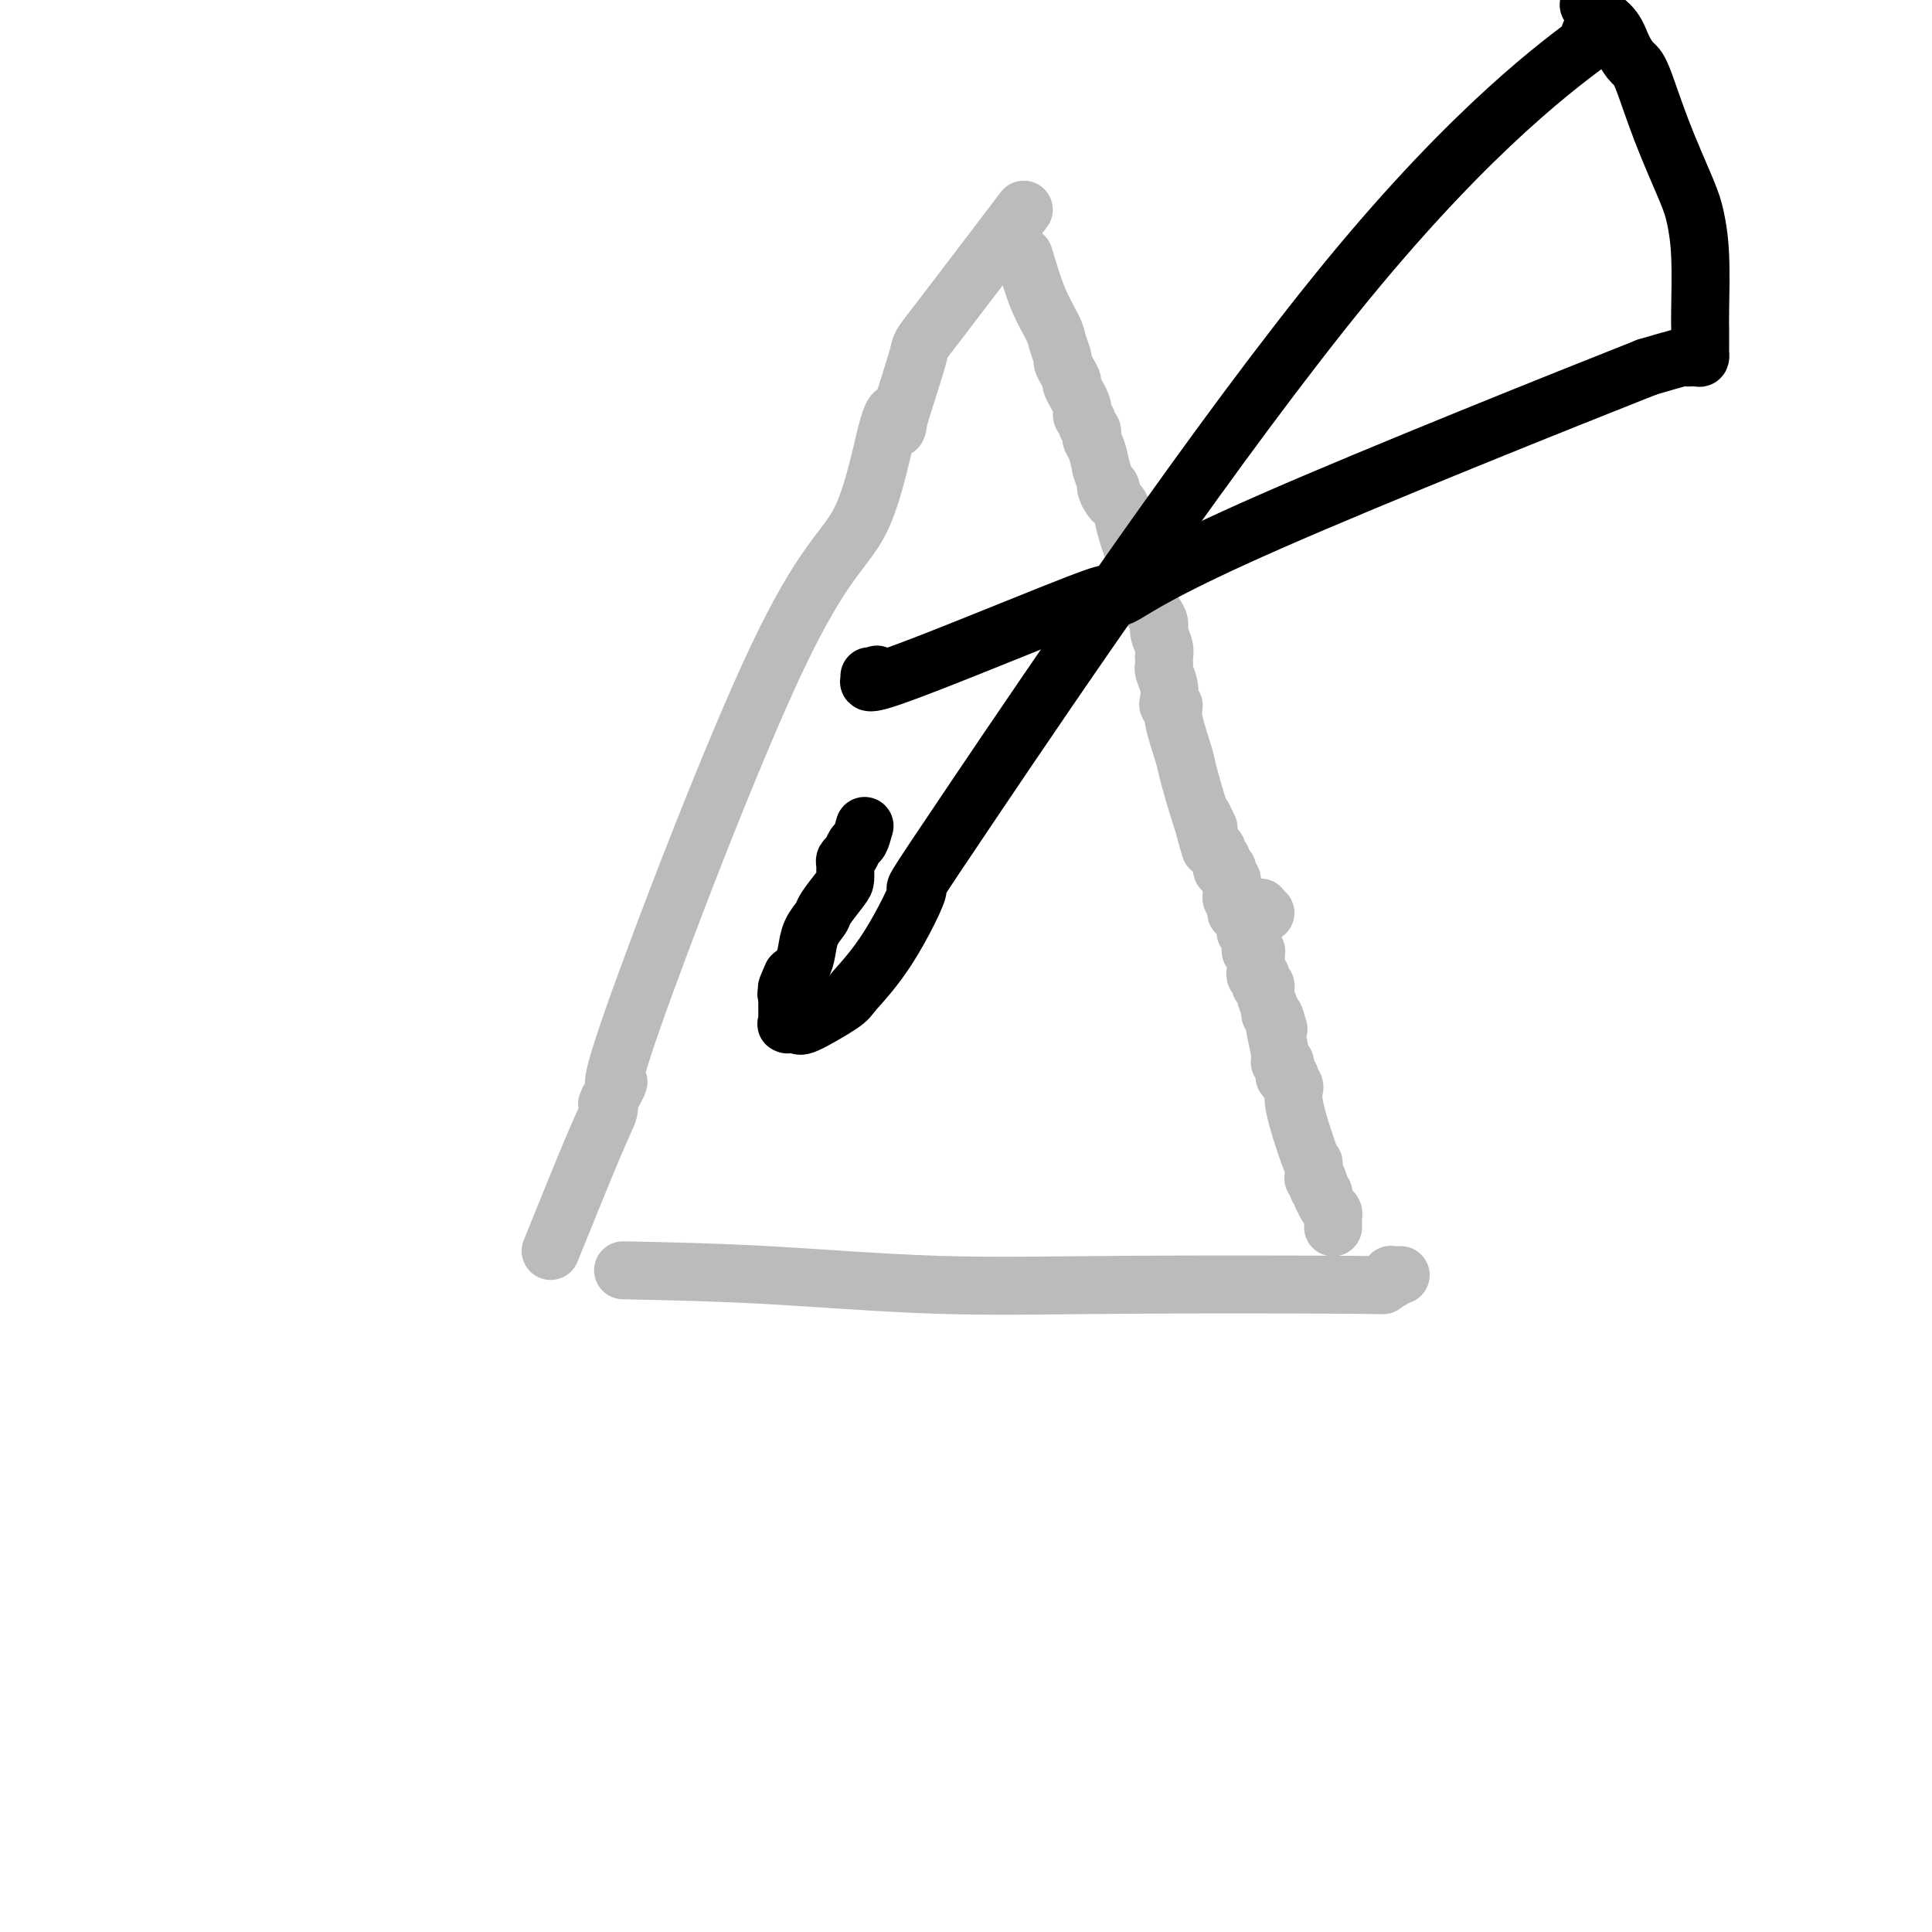 <svg viewBox='0 0 400 400' version='1.1' xmlns='http://www.w3.org/2000/svg' xmlns:xlink='http://www.w3.org/1999/xlink'><g fill='none' stroke='#BABBBB' stroke-width='12' stroke-linecap='round' stroke-linejoin='round'><path d='M114,259c3.462,-8.563 6.925,-17.126 9,-22c2.075,-4.874 2.764,-6.059 3,-7c0.236,-0.941 0.020,-1.639 0,-2c-0.020,-0.361 0.155,-0.384 0,0c-0.155,0.384 -0.640,1.174 0,0c0.640,-1.174 2.405,-4.314 2,-4c-0.405,0.314 -2.979,4.082 3,-13c5.979,-17.082 20.512,-55.013 30,-75c9.488,-19.987 13.931,-22.030 17,-28c3.069,-5.970 4.765,-15.867 6,-20c1.235,-4.133 2.008,-2.502 2,-1c-0.008,1.502 -0.798,2.875 0,0c0.798,-2.875 3.183,-9.997 4,-13c0.817,-3.003 0.066,-1.885 4,-7c3.934,-5.115 12.553,-16.461 16,-21c3.447,-4.539 1.724,-2.269 0,0'/><path d='M261,188c0.000,0.030 0.000,0.061 0,0c-0.000,-0.061 -0.001,-0.212 0,0c0.001,0.212 0.004,0.789 0,1c-0.004,0.211 -0.015,0.057 0,0c0.015,-0.057 0.056,-0.015 0,0c-0.056,0.015 -0.207,0.004 0,0c0.207,-0.004 0.774,-0.001 1,0c0.226,0.001 0.113,0.001 0,0'/><path d='M212,53c0.950,3.192 1.900,6.385 3,9c1.100,2.615 2.350,4.654 3,6c0.650,1.346 0.700,2.000 1,3c0.300,1.000 0.849,2.345 1,3c0.151,0.655 -0.095,0.620 0,1c0.095,0.380 0.532,1.177 1,2c0.468,0.823 0.967,1.674 1,2c0.033,0.326 -0.398,0.129 0,1c0.398,0.871 1.627,2.811 2,4c0.373,1.189 -0.110,1.628 0,2c0.110,0.372 0.813,0.677 1,1c0.187,0.323 -0.143,0.665 0,1c0.143,0.335 0.759,0.661 1,1c0.241,0.339 0.106,0.689 0,1c-0.106,0.311 -0.182,0.584 0,1c0.182,0.416 0.624,0.976 1,2c0.376,1.024 0.688,2.512 1,4'/><path d='M228,97c2.636,7.741 1.227,5.093 1,4c-0.227,-1.093 0.727,-0.631 1,0c0.273,0.631 -0.135,1.432 0,2c0.135,0.568 0.813,0.902 1,1c0.187,0.098 -0.119,-0.039 0,0c0.119,0.039 0.662,0.255 1,1c0.338,0.745 0.473,2.021 1,4c0.527,1.979 1.448,4.662 2,6c0.552,1.338 0.736,1.331 1,2c0.264,0.669 0.609,2.013 1,3c0.391,0.987 0.827,1.615 1,2c0.173,0.385 0.084,0.525 0,1c-0.084,0.475 -0.162,1.285 0,2c0.162,0.715 0.565,1.334 1,2c0.435,0.666 0.901,1.379 1,2c0.099,0.621 -0.170,1.150 0,2c0.170,0.850 0.778,2.021 1,3c0.222,0.979 0.059,1.766 0,2c-0.059,0.234 -0.012,-0.087 0,0c0.012,0.087 -0.011,0.580 0,1c0.011,0.420 0.054,0.768 0,1c-0.054,0.232 -0.206,0.348 0,1c0.206,0.652 0.771,1.840 1,3c0.229,1.160 0.121,2.293 0,3c-0.121,0.707 -0.255,0.989 0,1c0.255,0.011 0.898,-0.250 1,0c0.102,0.250 -0.337,1.012 0,3c0.337,1.988 1.451,5.203 2,7c0.549,1.797 0.532,2.176 1,4c0.468,1.824 1.419,5.093 2,7c0.581,1.907 0.790,2.454 1,3'/><path d='M249,170c3.188,11.228 0.658,2.798 0,0c-0.658,-2.798 0.556,0.035 1,1c0.444,0.965 0.119,0.063 0,0c-0.119,-0.063 -0.032,0.714 0,1c0.032,0.286 0.009,0.082 0,0c-0.009,-0.082 -0.005,-0.041 0,0'/><path d='M251,175c0.455,0.324 0.910,0.647 1,1c0.090,0.353 -0.186,0.735 0,1c0.186,0.265 0.833,0.414 1,1c0.167,0.586 -0.148,1.610 0,2c0.148,0.390 0.758,0.146 1,0c0.242,-0.146 0.118,-0.195 0,0c-0.118,0.195 -0.228,0.632 0,1c0.228,0.368 0.793,0.666 1,1c0.207,0.334 0.056,0.705 0,1c-0.056,0.295 -0.016,0.513 0,1c0.016,0.487 0.008,1.244 0,2'/><path d='M255,186c0.841,1.885 0.944,1.098 1,1c0.056,-0.098 0.067,0.494 0,1c-0.067,0.506 -0.210,0.927 0,1c0.210,0.073 0.775,-0.201 1,0c0.225,0.201 0.112,0.876 0,1c-0.112,0.124 -0.222,-0.303 0,0c0.222,0.303 0.778,1.338 1,2c0.222,0.662 0.112,0.952 0,1c-0.112,0.048 -0.226,-0.146 0,0c0.226,0.146 0.792,0.631 1,1c0.208,0.369 0.060,0.621 0,1c-0.060,0.379 -0.030,0.886 0,1c0.030,0.114 0.061,-0.164 0,0c-0.061,0.164 -0.212,0.769 0,1c0.212,0.231 0.789,0.089 1,0c0.211,-0.089 0.055,-0.125 0,0c-0.055,0.125 -0.011,0.411 0,1c0.011,0.589 -0.011,1.482 0,2c0.011,0.518 0.055,0.661 0,1c-0.055,0.339 -0.211,0.874 0,1c0.211,0.126 0.787,-0.158 1,0c0.213,0.158 0.061,0.759 0,1c-0.061,0.241 -0.032,0.122 0,0c0.032,-0.122 0.065,-0.246 0,0c-0.065,0.246 -0.229,0.864 0,1c0.229,0.136 0.850,-0.208 1,0c0.150,0.208 -0.170,0.970 0,2c0.170,1.030 0.829,2.328 1,3c0.171,0.672 -0.146,0.720 0,1c0.146,0.280 0.756,0.794 1,1c0.244,0.206 0.122,0.103 0,0'/><path d='M264,211c1.388,3.881 0.357,1.082 0,0c-0.357,-1.082 -0.039,-0.448 0,0c0.039,0.448 -0.200,0.711 0,2c0.200,1.289 0.838,3.603 1,5c0.162,1.397 -0.152,1.876 0,2c0.152,0.124 0.772,-0.107 1,0c0.228,0.107 0.065,0.551 0,1c-0.065,0.449 -0.032,0.904 0,1c0.032,0.096 0.061,-0.166 0,0c-0.061,0.166 -0.214,0.762 0,1c0.214,0.238 0.794,0.119 1,0c0.206,-0.119 0.038,-0.236 0,0c-0.038,0.236 0.053,0.827 0,1c-0.053,0.173 -0.249,-0.073 0,0c0.249,0.073 0.942,0.463 1,1c0.058,0.537 -0.520,1.220 0,4c0.520,2.780 2.139,7.658 3,10c0.861,2.342 0.963,2.148 1,2c0.037,-0.148 0.010,-0.250 0,0c-0.010,0.250 -0.003,0.852 0,1c0.003,0.148 0.001,-0.157 0,0c-0.001,0.157 -0.000,0.778 0,1c0.000,0.222 -0.000,0.045 0,0c0.000,-0.045 0.000,0.041 0,0c-0.000,-0.041 -0.001,-0.208 0,0c0.001,0.208 0.004,0.791 0,1c-0.004,0.209 -0.015,0.042 0,0c0.015,-0.042 0.056,0.040 0,0c-0.056,-0.040 -0.207,-0.203 0,0c0.207,0.203 0.774,0.772 1,1c0.226,0.228 0.113,0.114 0,0'/><path d='M273,245c1.394,5.277 0.377,1.470 0,0c-0.377,-1.470 -0.116,-0.602 0,0c0.116,0.602 0.086,0.939 0,1c-0.086,0.061 -0.230,-0.153 0,0c0.230,0.153 0.832,0.672 1,1c0.168,0.328 -0.099,0.465 0,1c0.099,0.535 0.562,1.468 1,2c0.438,0.532 0.849,0.663 1,1c0.151,0.337 0.040,0.879 0,1c-0.040,0.121 -0.011,-0.178 0,0c0.011,0.178 0.003,0.832 0,1c-0.003,0.168 -0.001,-0.151 0,0c0.001,0.151 0.000,0.772 0,1c-0.000,0.228 -0.000,0.061 0,0c0.000,-0.061 0.000,-0.018 0,0c-0.000,0.018 -0.000,0.009 0,0'/><path d='M129,263c9.539,0.197 19.079,0.393 30,1c10.921,0.607 23.225,1.624 35,2c11.775,0.376 23.022,0.111 39,0c15.978,-0.111 36.688,-0.068 46,0c9.312,0.068 7.226,0.162 7,0c-0.226,-0.162 1.407,-0.579 2,-1c0.593,-0.421 0.145,-0.845 0,-1c-0.145,-0.155 0.014,-0.042 0,0c-0.014,0.042 -0.200,0.011 0,0c0.200,-0.011 0.786,-0.003 1,0c0.214,0.003 0.056,0.001 0,0c-0.056,-0.001 -0.011,-0.000 0,0c0.011,0.000 -0.011,0.000 0,0c0.011,-0.000 0.054,-0.000 0,0c-0.054,0.000 -0.207,0.000 0,0c0.207,-0.000 0.773,-0.000 1,0c0.227,0.000 0.113,0.000 0,0'/></g>
<g fill='none' stroke='#000000' stroke-width='12' stroke-linecap='round' stroke-linejoin='round'><path d='M179,171c-0.332,1.209 -0.663,2.418 -1,3c-0.337,0.582 -0.679,0.536 -1,1c-0.321,0.464 -0.622,1.437 -1,2c-0.378,0.563 -0.834,0.715 -1,1c-0.166,0.285 -0.041,0.703 0,1c0.041,0.297 -0.001,0.474 0,1c0.001,0.526 0.046,1.403 0,2c-0.046,0.597 -0.184,0.915 -1,2c-0.816,1.085 -2.312,2.938 -3,4c-0.688,1.062 -0.568,1.334 -1,2c-0.432,0.666 -1.415,1.725 -2,3c-0.585,1.275 -0.773,2.766 -1,4c-0.227,1.234 -0.493,2.210 -1,3c-0.507,0.790 -1.253,1.395 -2,2'/><path d='M164,202c-2.260,4.919 -0.409,1.718 0,1c0.409,-0.718 -0.622,1.049 -1,2c-0.378,0.951 -0.101,1.086 0,1c0.101,-0.086 0.027,-0.392 0,0c-0.027,0.392 -0.007,1.482 0,2c0.007,0.518 0.003,0.464 0,1c-0.003,0.536 -0.003,1.660 0,2c0.003,0.340 0.008,-0.106 0,0c-0.008,0.106 -0.029,0.764 0,1c0.029,0.236 0.110,0.050 0,0c-0.110,-0.050 -0.409,0.037 0,0c0.409,-0.037 1.526,-0.198 2,0c0.474,0.198 0.305,0.755 2,0c1.695,-0.755 5.255,-2.823 7,-4c1.745,-1.177 1.676,-1.463 3,-3c1.324,-1.537 4.041,-4.326 7,-9c2.959,-4.674 6.160,-11.232 6,-12c-0.160,-0.768 -3.682,4.256 12,-19c15.682,-23.256 50.566,-74.792 77,-107c26.434,-32.208 44.418,-45.089 51,-50c6.582,-4.911 1.764,-1.851 0,-1c-1.764,0.851 -0.473,-0.507 0,-1c0.473,-0.493 0.127,-0.122 0,0c-0.127,0.122 -0.034,-0.006 0,0c0.034,0.006 0.009,0.146 0,0c-0.009,-0.146 -0.002,-0.578 0,-1c0.002,-0.422 0.001,-0.835 0,-1c-0.001,-0.165 -0.000,-0.083 0,0'/><path d='M330,4c-0.001,-0.801 -0.004,-0.803 0,-1c0.004,-0.197 0.015,-0.589 0,-1c-0.015,-0.411 -0.058,-0.842 0,-1c0.058,-0.158 0.215,-0.044 0,0c-0.215,0.044 -0.803,0.017 -1,0c-0.197,-0.017 -0.005,-0.025 0,0c0.005,0.025 -0.179,0.082 0,0c0.179,-0.082 0.720,-0.302 1,0c0.280,0.302 0.300,1.128 1,2c0.700,0.872 2.079,1.791 3,3c0.921,1.209 1.385,2.707 2,4c0.615,1.293 1.383,2.381 2,3c0.617,0.619 1.083,0.771 2,3c0.917,2.229 2.284,6.537 4,11c1.716,4.463 3.780,9.080 5,12c1.220,2.920 1.595,4.142 2,6c0.405,1.858 0.841,4.353 1,8c0.159,3.647 0.043,8.445 0,11c-0.043,2.555 -0.013,2.867 0,4c0.013,1.133 0.010,3.089 0,4c-0.010,0.911 -0.026,0.779 0,1c0.026,0.221 0.092,0.797 0,1c-0.092,0.203 -0.344,0.034 -1,0c-0.656,-0.034 -1.715,0.068 -2,0c-0.285,-0.068 0.204,-0.305 -1,0c-1.204,0.305 -4.102,1.153 -7,2'/><path d='M341,76c-17.576,6.956 -56.016,22.347 -78,32c-21.984,9.653 -27.512,13.567 -30,15c-2.488,1.433 -1.936,0.383 -2,0c-0.064,-0.383 -0.744,-0.101 -1,0c-0.256,0.101 -0.087,0.020 0,0c0.087,-0.020 0.091,0.022 0,0c-0.091,-0.022 -0.276,-0.107 -1,0c-0.724,0.107 -1.988,0.407 -11,4c-9.012,3.593 -25.774,10.479 -33,13c-7.226,2.521 -4.917,0.675 -4,0c0.917,-0.675 0.442,-0.181 0,0c-0.442,0.181 -0.850,0.049 -1,0c-0.150,-0.049 -0.043,-0.014 0,0c0.043,0.014 0.021,0.007 0,0'/></g>
</svg>